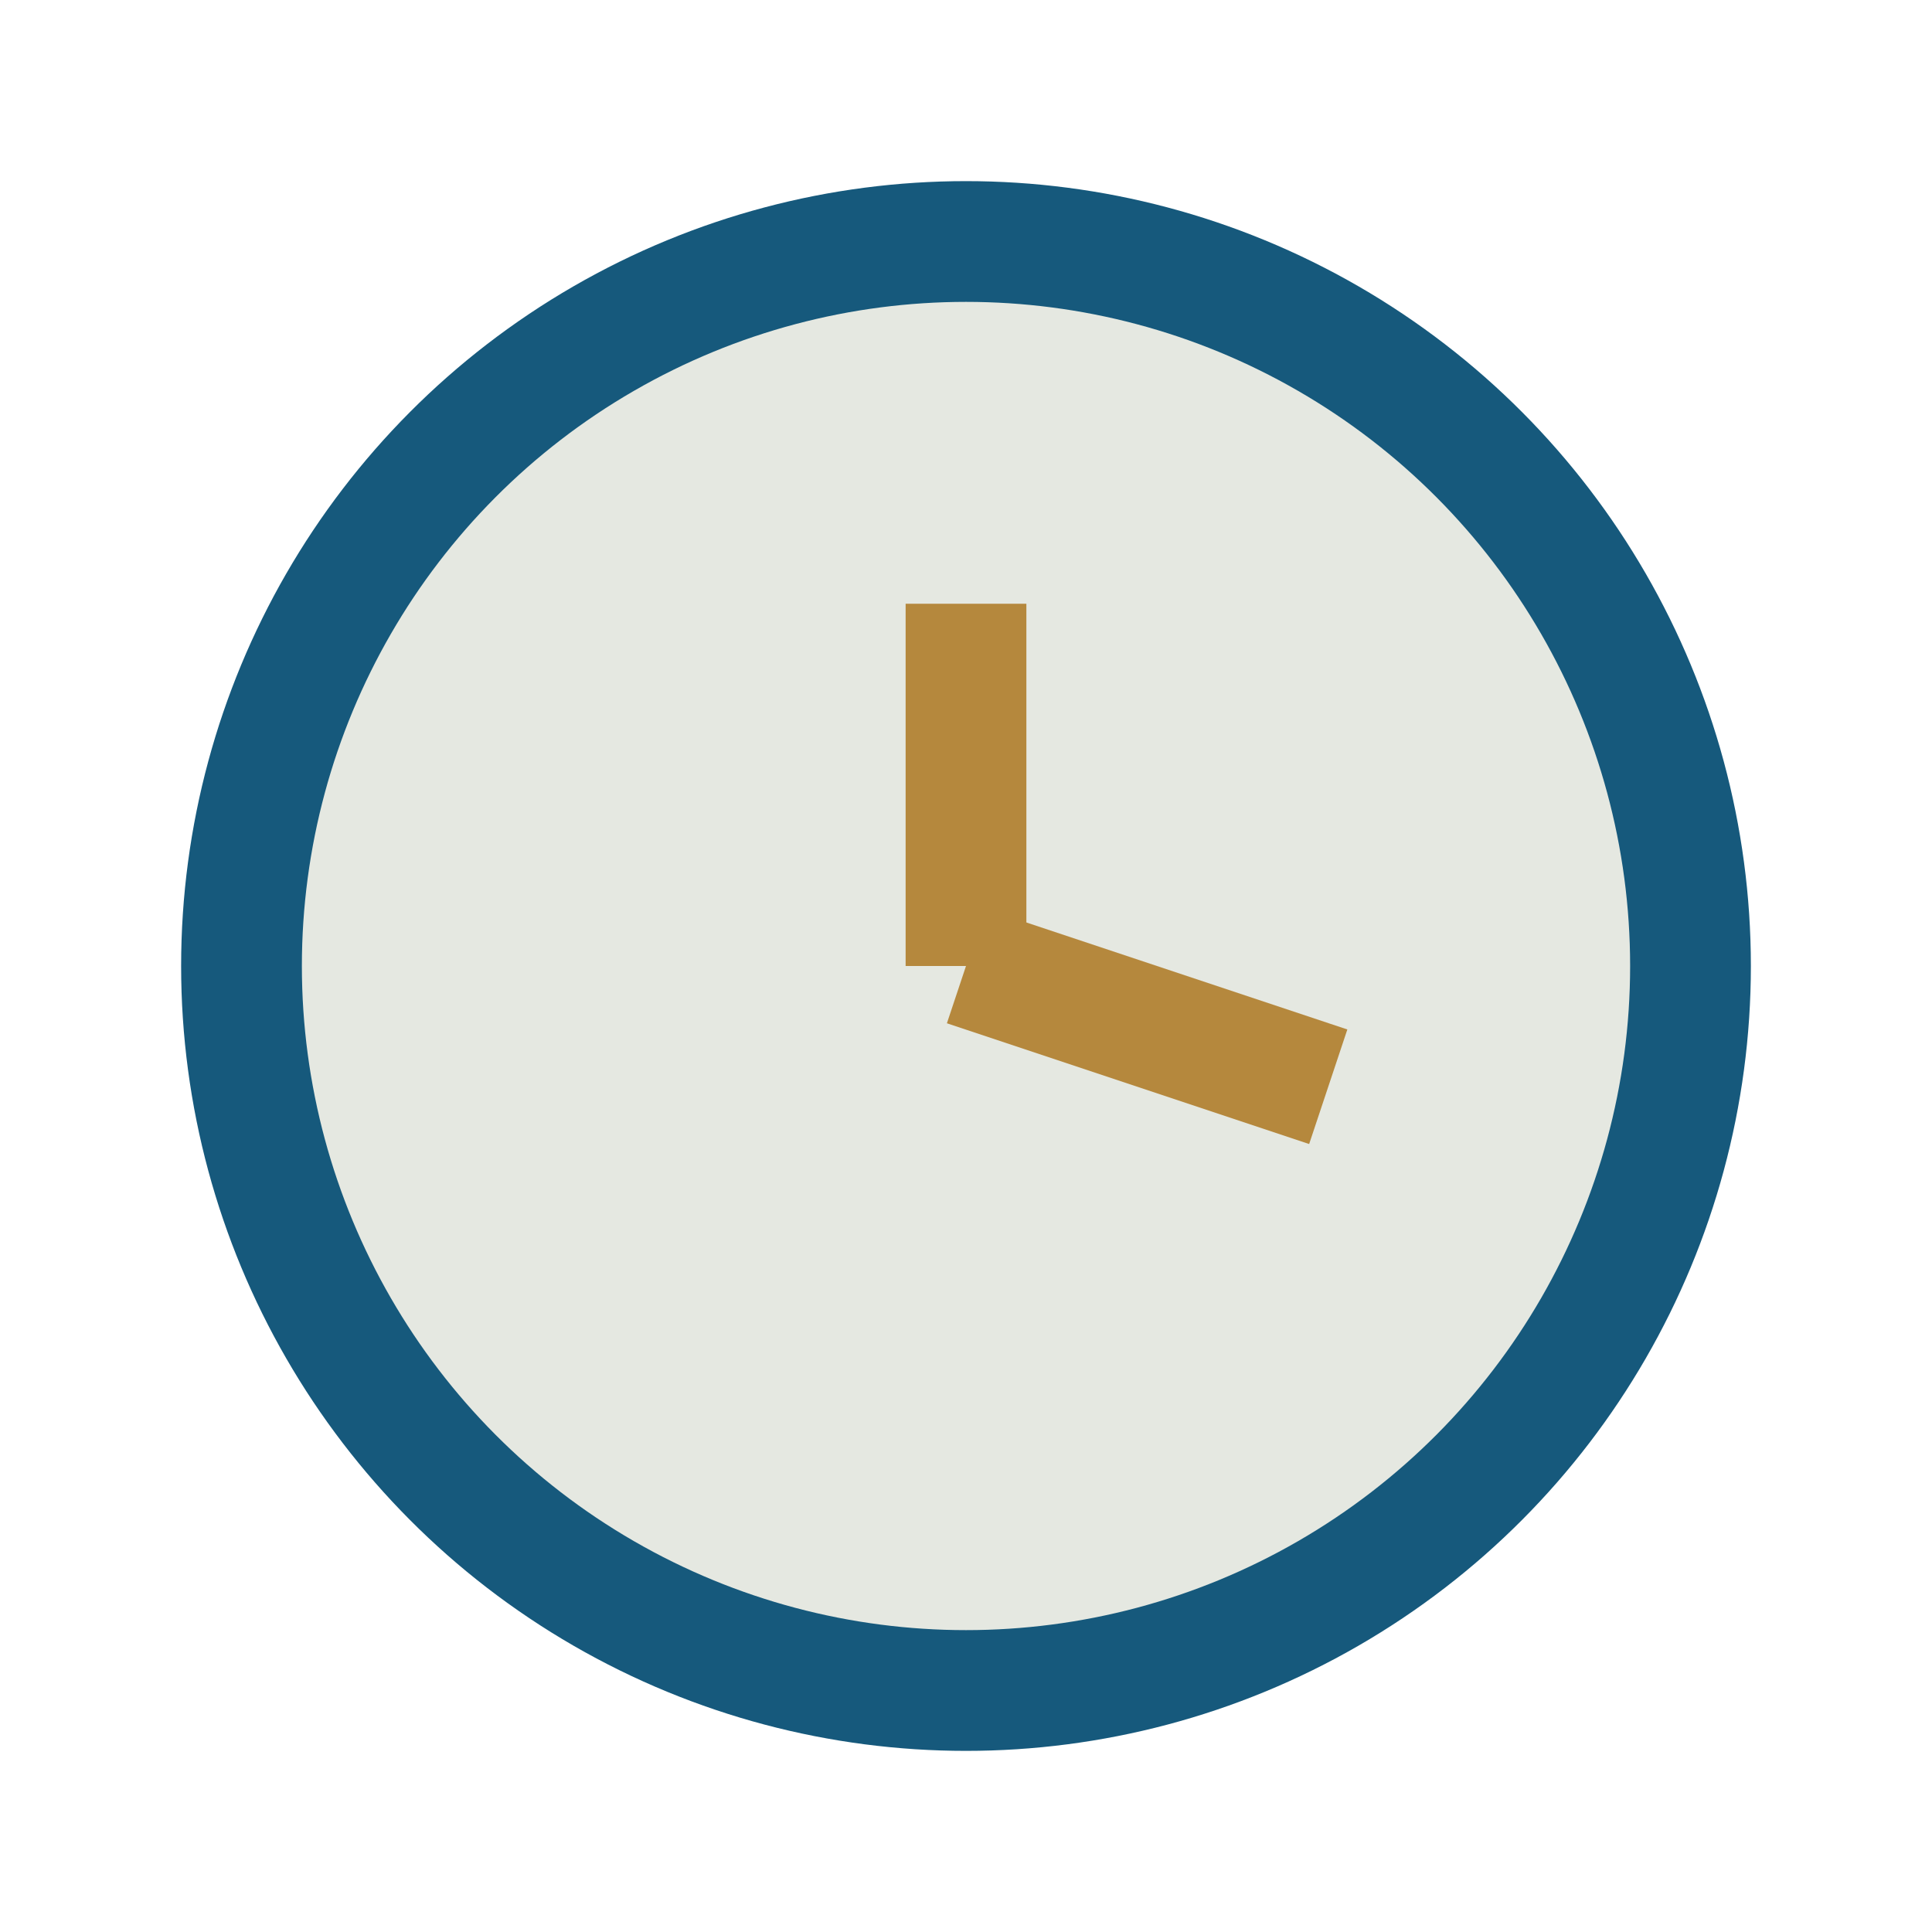 <?xml version="1.0" encoding="UTF-8"?>
<svg xmlns="http://www.w3.org/2000/svg" width="32" height="32" viewBox="0 0 32 32"><circle cx="16" cy="16" r="12" fill="#E5E8E1" stroke="#16597C" stroke-width="2"/><line x1="16" y1="16" x2="16" y2="10" stroke="#B5883D" stroke-width="2"/><line x1="16" y1="16" x2="22" y2="18" stroke="#B5883D" stroke-width="2"/></svg>